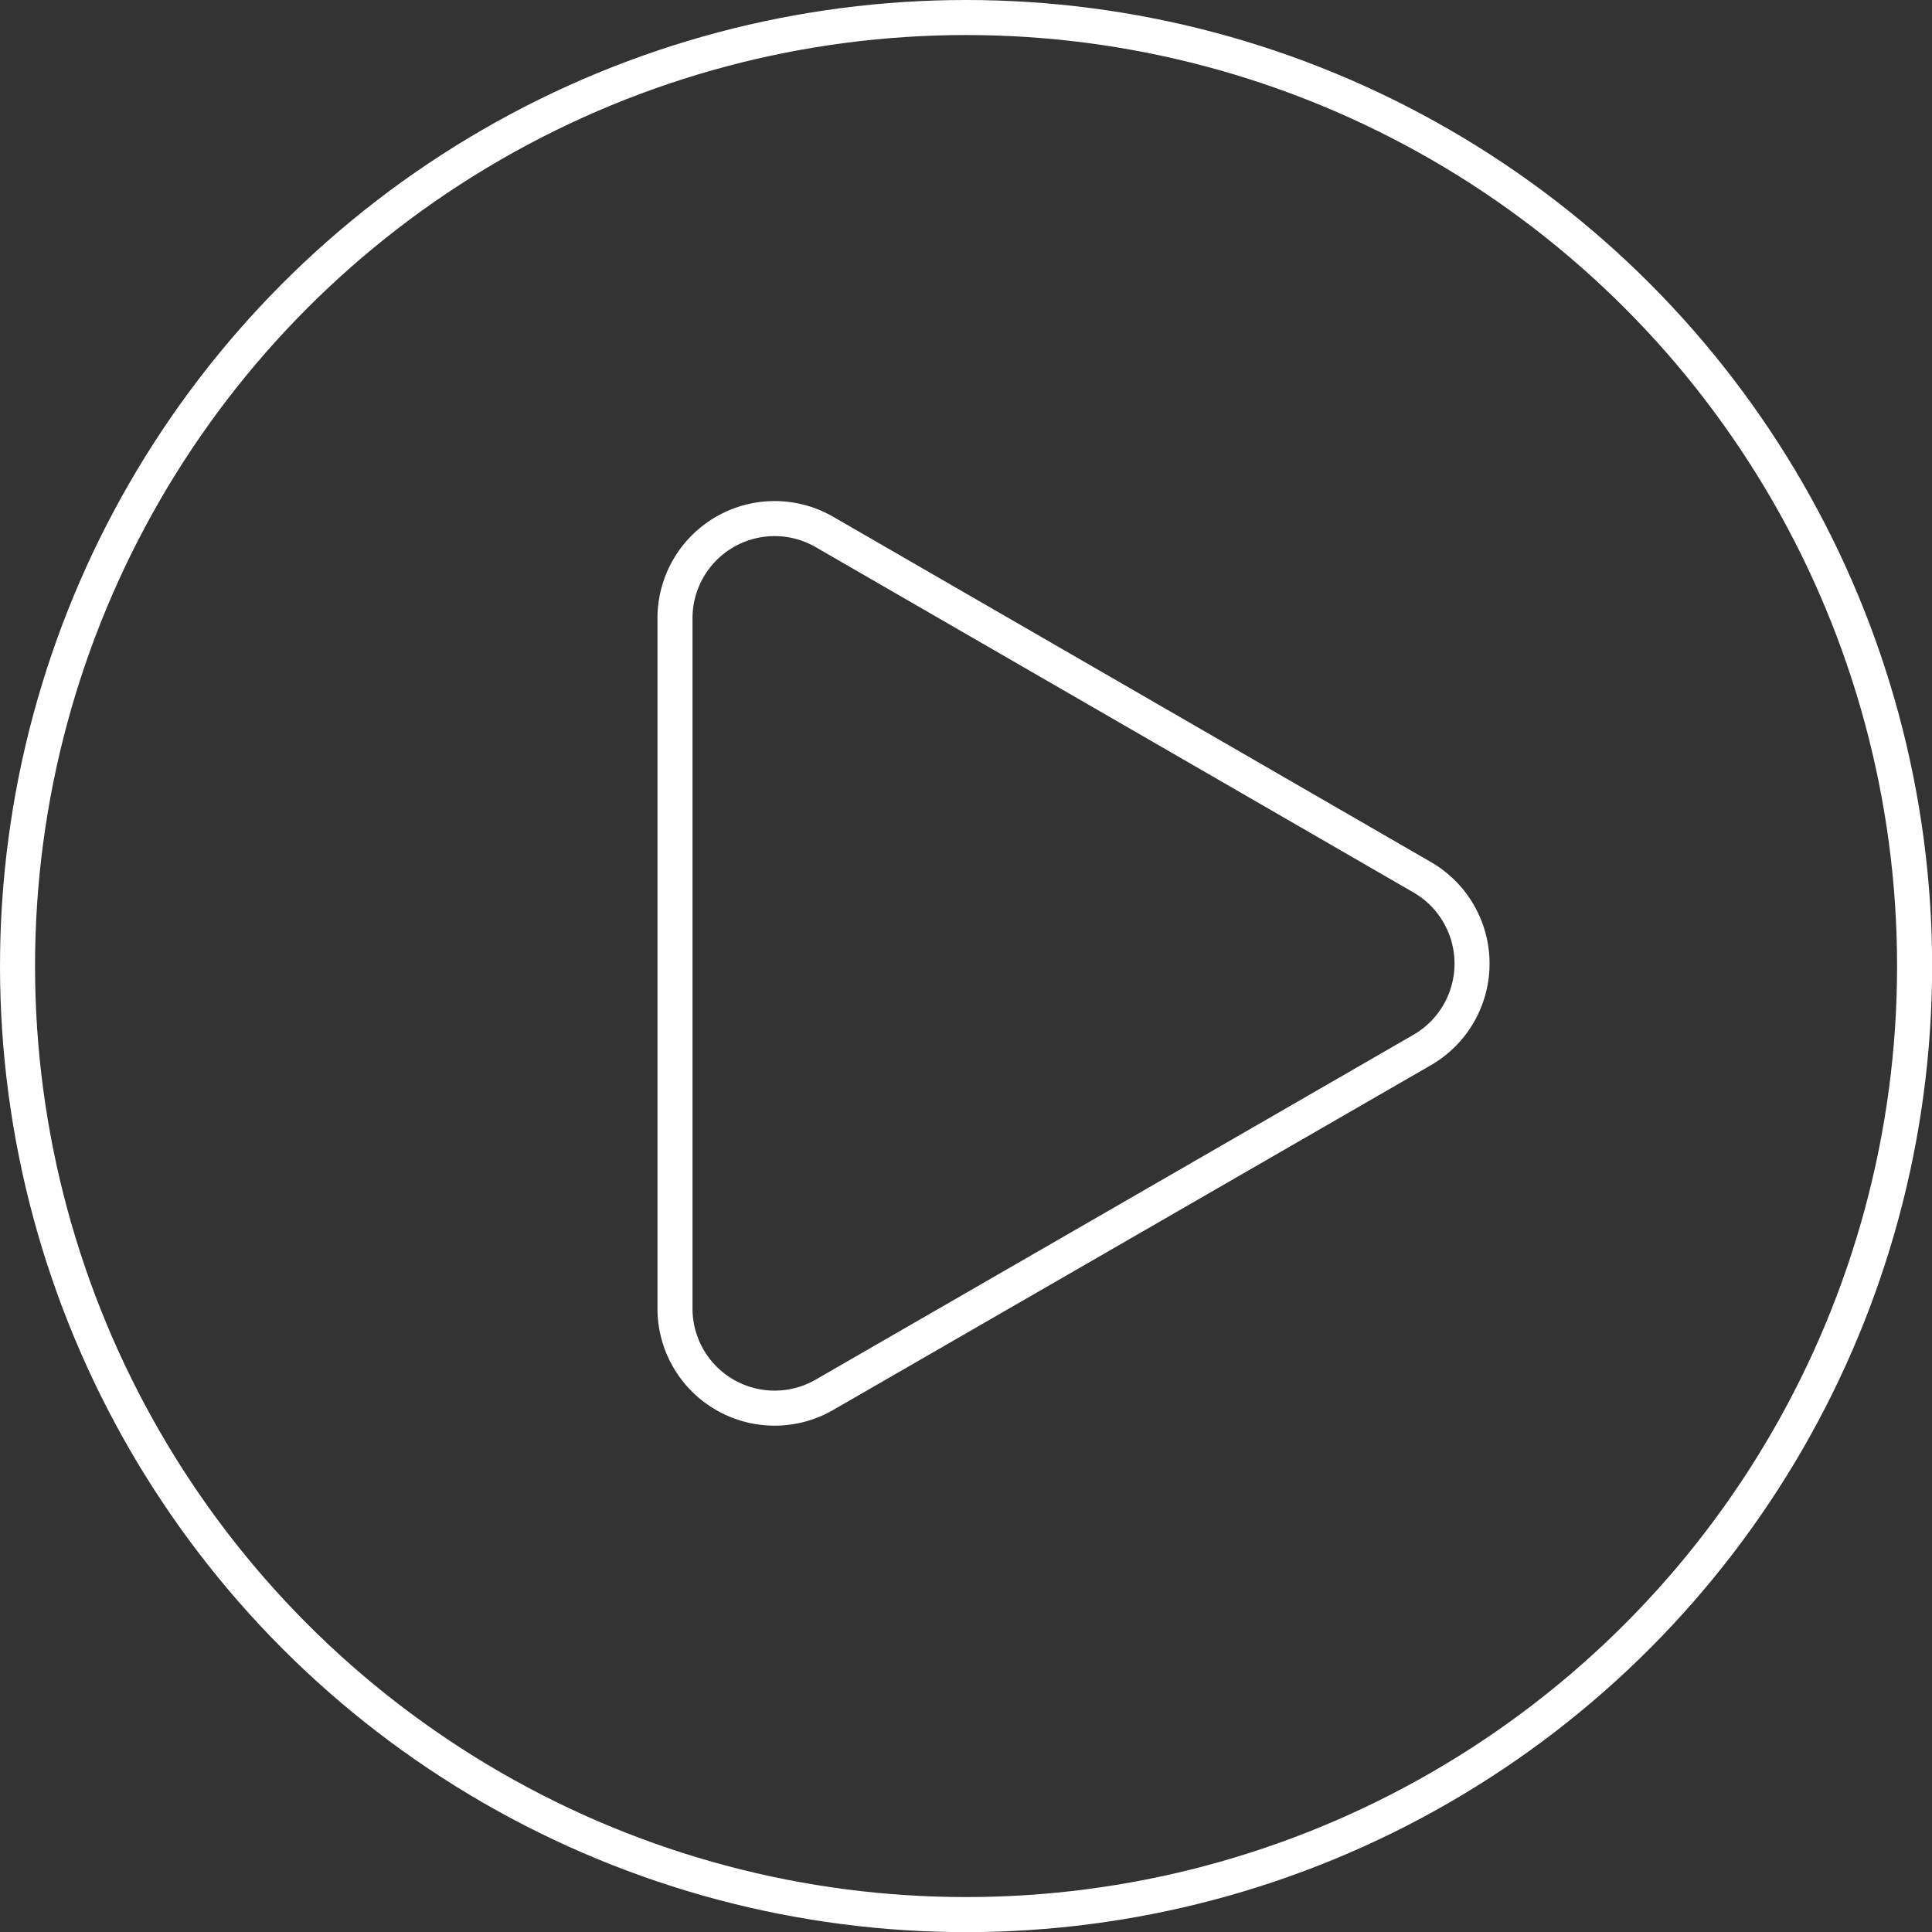 <svg id="Layer_1" data-name="Layer 1" xmlns="http://www.w3.org/2000/svg" viewBox="0 0 165.41 165.41"><rect x="0" y="0" width="165.41" height="165.41" fill="#333333" stroke="none"/><defs><style>.cls-1{fill:none;stroke:#fff;stroke-miterlimit:10;stroke-width:3px;}</style></defs><path class="cls-1" d="M658.26,616.69a8.54,8.54,0,0,1,0,14.78l-25.6,14.77L607.07,661a8.53,8.53,0,0,1-12.79-7.39v-59.1a8.53,8.53,0,0,1,12.79-7.39l25.59,14.78Z" transform="translate(-536.49 -541.58)"/><circle class="cls-1" cx="82.71" cy="82.71" r="81.21"/></svg>